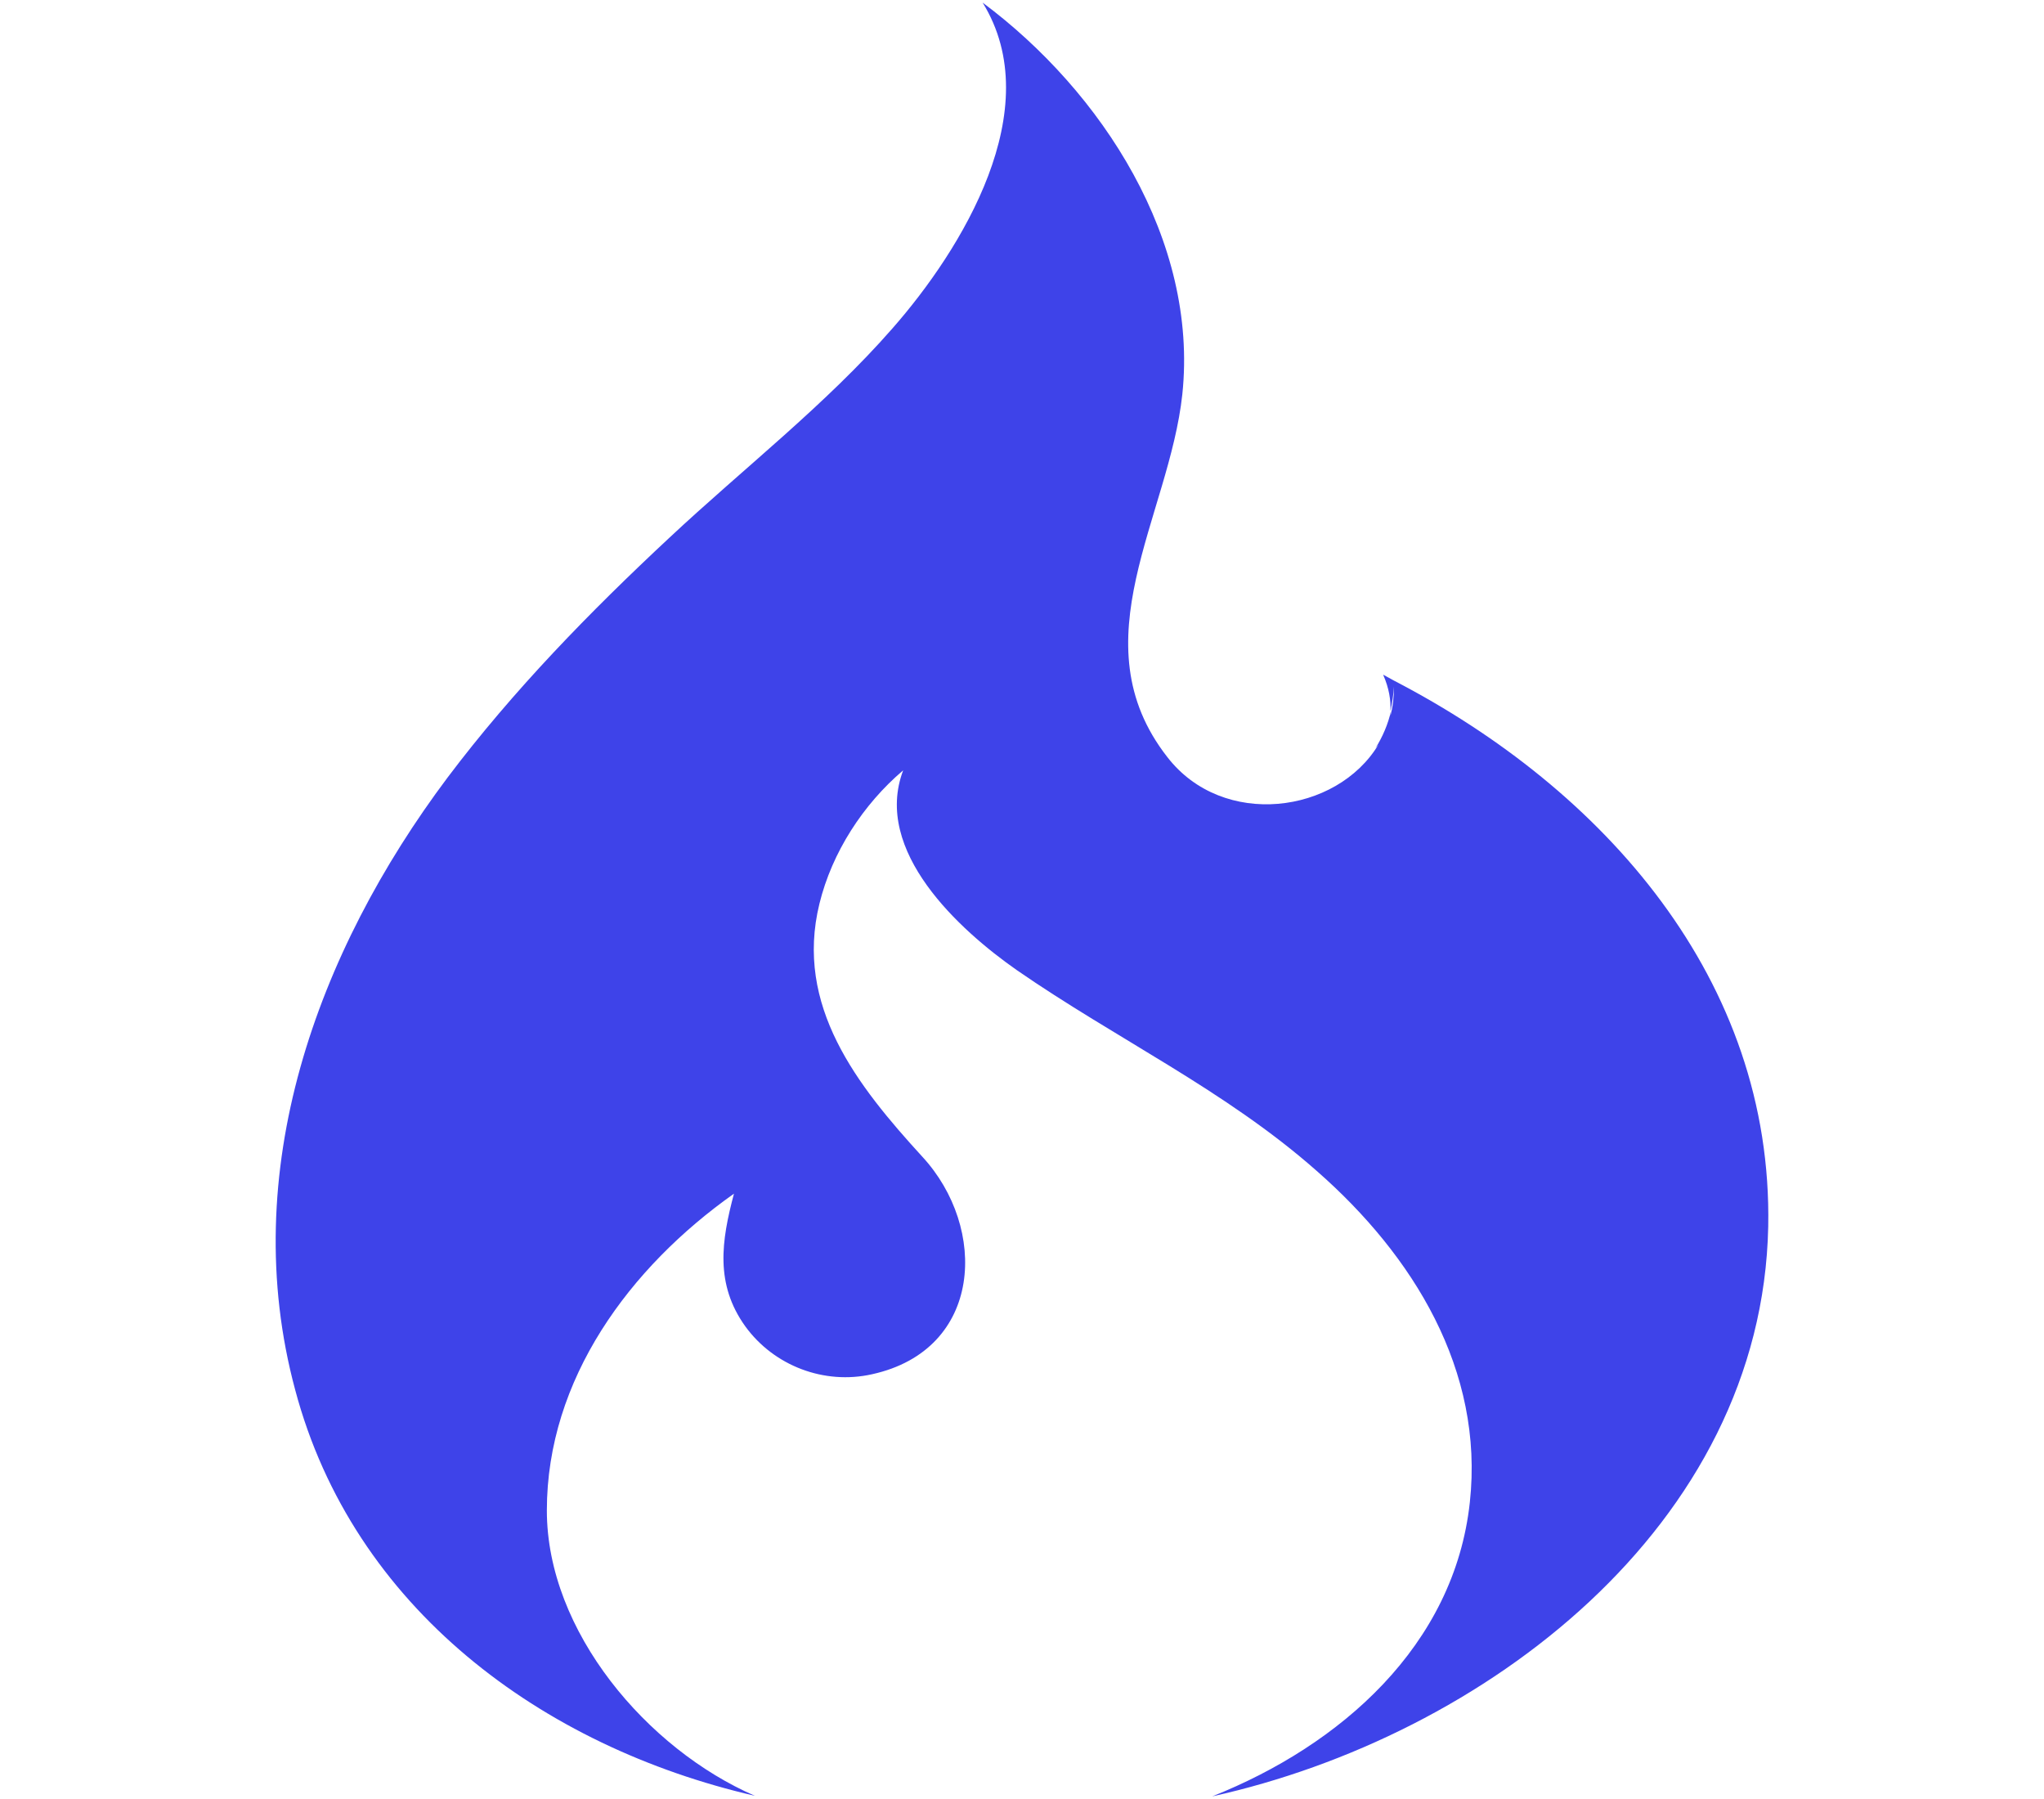 <?xml version="1.0" encoding="utf-8"?>
<!-- Generator: Adobe Illustrator 16.0.0, SVG Export Plug-In . SVG Version: 6.00 Build 0)  -->
<!DOCTYPE svg PUBLIC "-//W3C//DTD SVG 1.1//EN" "http://www.w3.org/Graphics/SVG/1.1/DTD/svg11.dtd">
<svg version="1.1" id="Layer_1" xmlns:x="http://ns.adobe.com/Extensibility/1.0/" xmlns:i="http://ns.adobe.com/AdobeIllustrator/10.0/" xmlns:graph="http://ns.adobe.com/Graphs/1.0/"
	 xmlns="http://www.w3.org/2000/svg" xmlns:xlink="http://www.w3.org/1999/xlink" x="0px" y="0px" width="50px" height="44px"
	 viewBox="0 0 50 44" enable-background="new 0 0 50 44" xml:space="preserve">
<g>
	<path fill="#3E43E9" d="M18.466,43.922c-2.633-1.142-5.089-4.021-5.089-6.978c0-3.217,2.033-5.952,4.577-7.749
		c-0.307,1.154-0.468,2.209,0.278,3.246c0.702,0.966,1.931,1.434,3.101,1.17c2.72-0.599,2.836-3.583,1.227-5.322
		c-1.593-1.742-3.129-3.687-2.515-6.187c0.308-1.257,1.068-2.428,2.048-3.261c-0.746,1.975,1.375,3.904,2.778,4.885
		c2.428,1.681,5.104,2.938,7.34,4.914c2.355,2.063,4.096,4.87,3.744,8.102c-0.379,3.51-3.172,5.951-6.303,7.194
		c6.625-1.463,13.453-6.597,13.602-13.937c0.115-6.039-4.021-10.69-9.154-13.352l-0.266-0.146c0.148,0.337,0.191,0.629,0.178,0.892
		c0.043-0.19,0.072-0.395,0.088-0.6c0,0.249-0.029,0.497-0.088,0.717l0.014-0.118c-0.072,0.322-0.205,0.629-0.379,0.907l0.072-0.087
		c-1.023,1.696-3.803,2.062-5.162,0.307c-2.209-2.822,0.043-5.878,0.365-8.876c0.395-3.758-1.959-7.399-4.885-9.579
		c1.609,2.603-0.512,6.04-2.208,7.97c-1.638,1.872-3.642,3.422-5.455,5.118c-1.944,1.813-3.816,3.729-5.425,5.864
		c-3.202,4.27-5.162,9.654-3.729,14.975C8.639,39.328,13.26,42.723,18.466,43.922L18.466,43.922z"/>
</g>
</svg>
